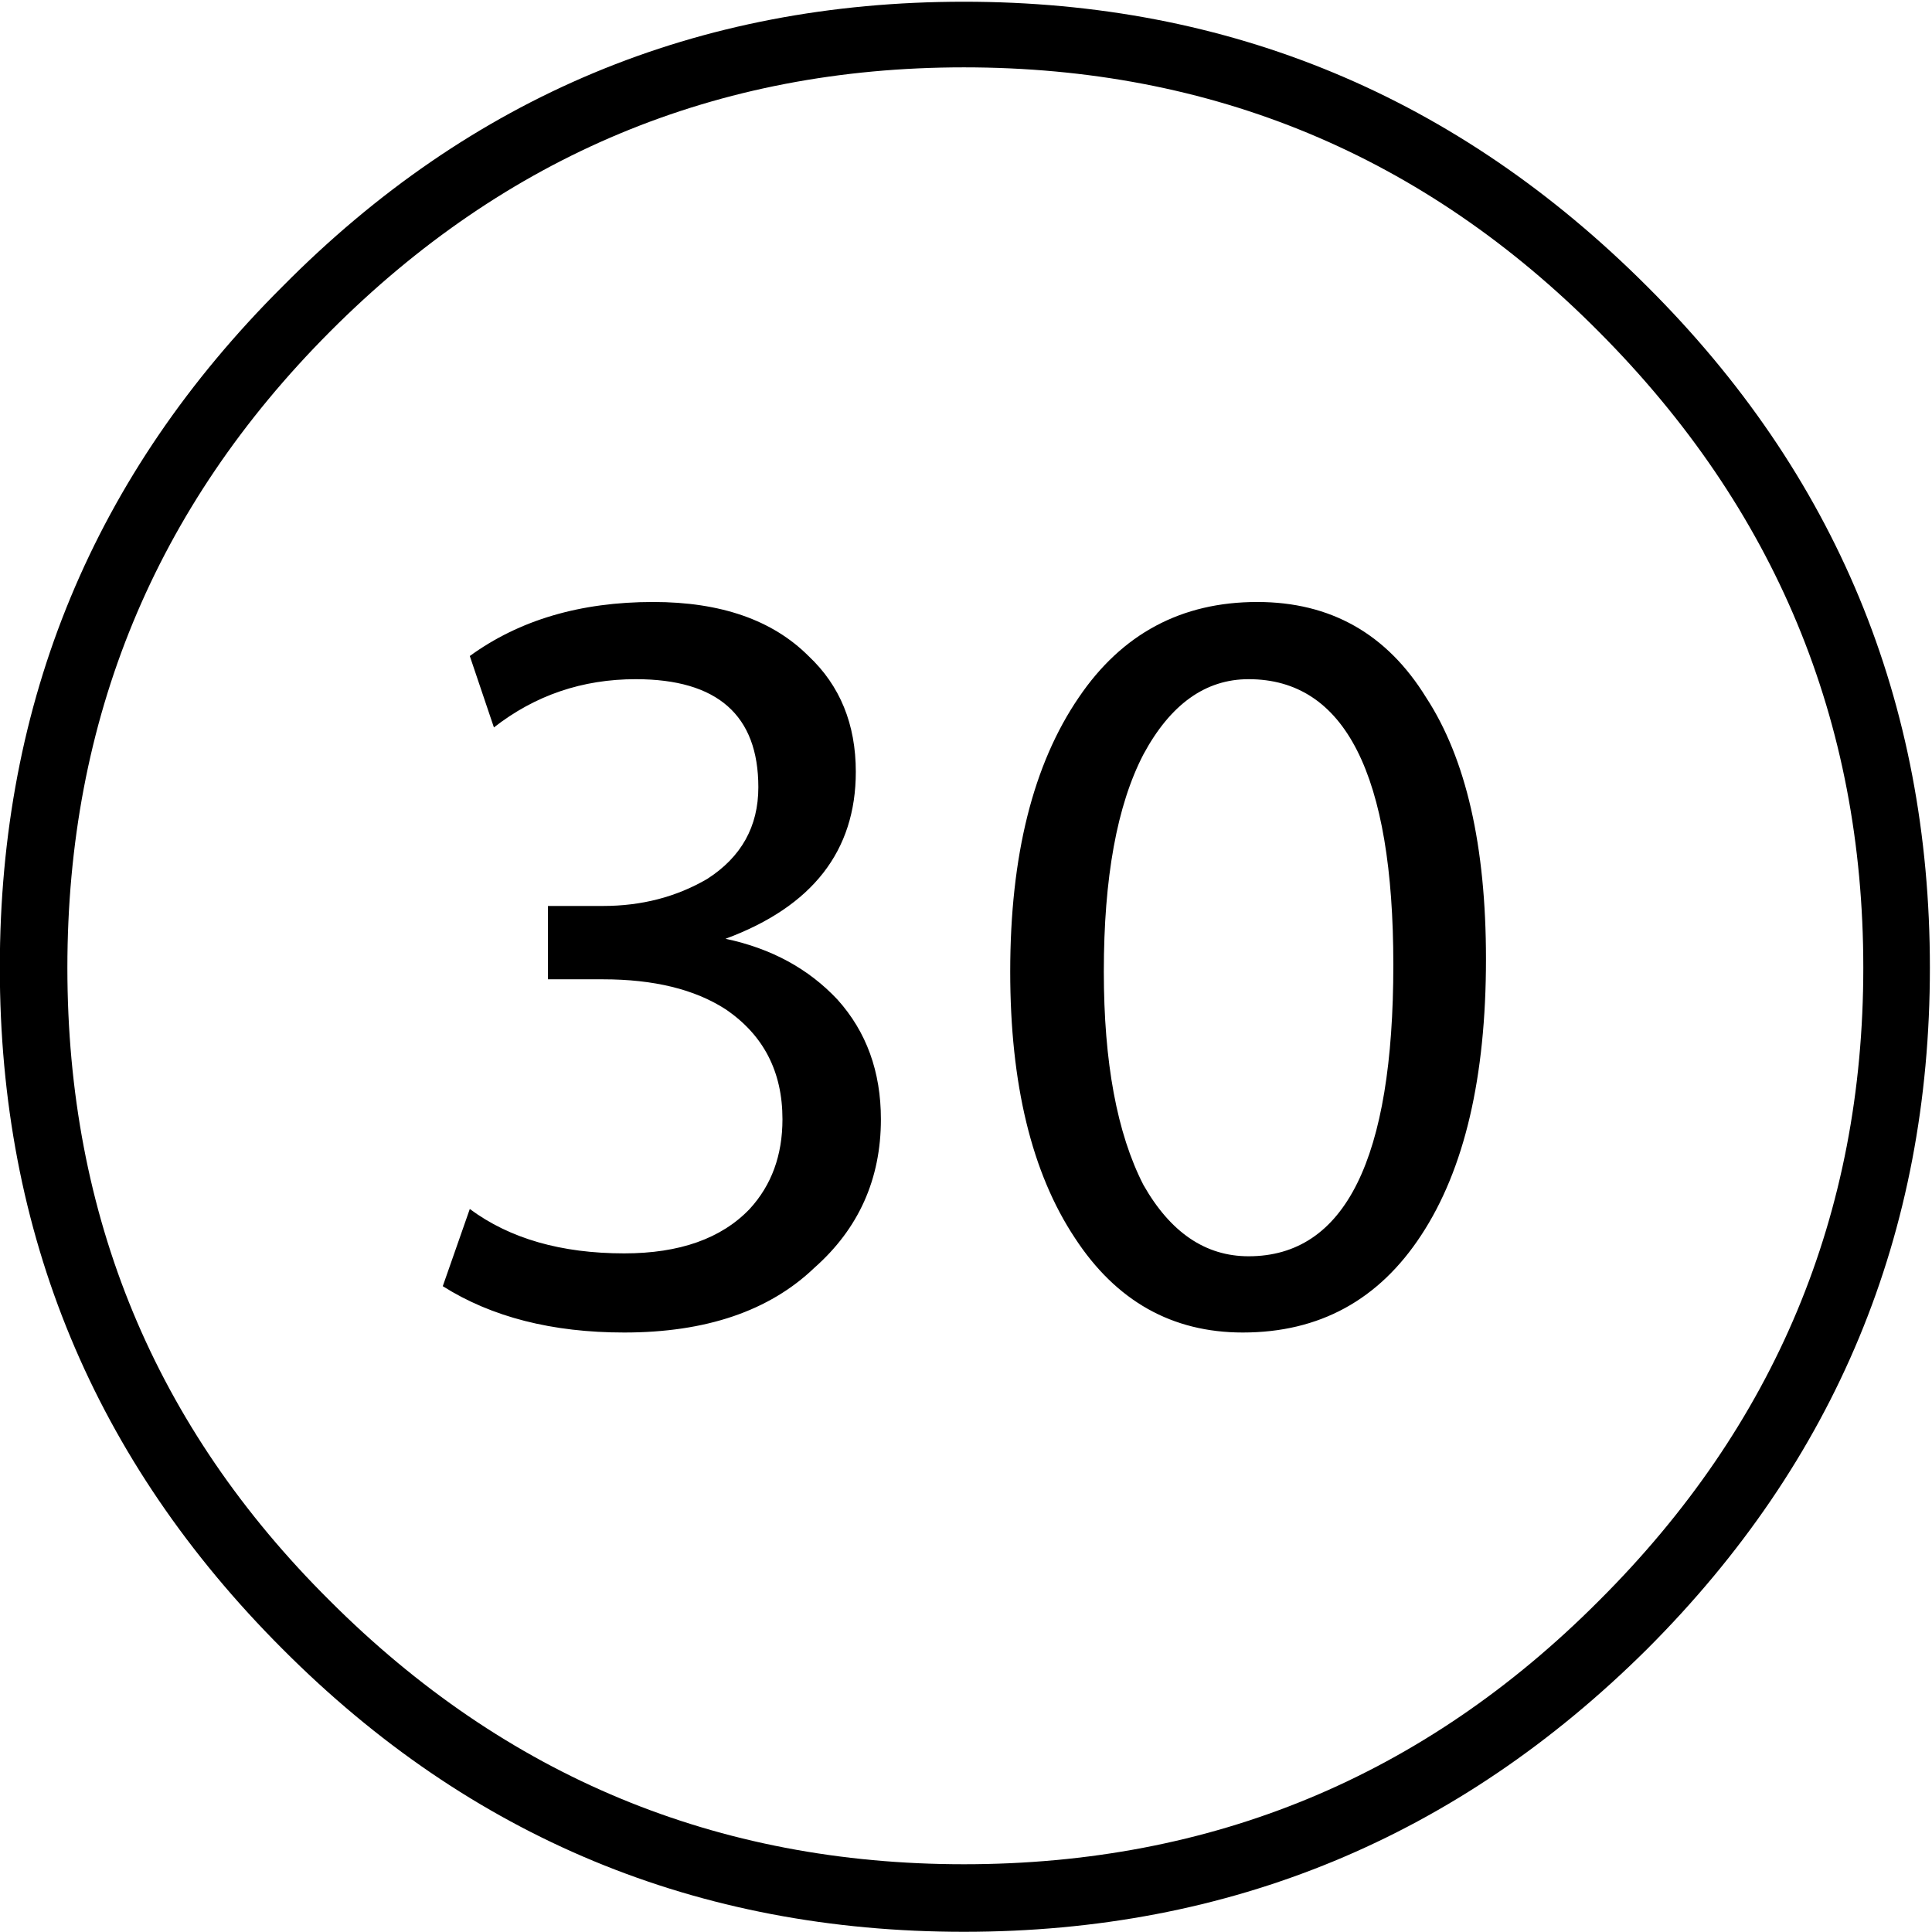 <svg xmlns="http://www.w3.org/2000/svg" viewBox="0 0 100 100" preserveAspectRatio="xMidYMid meet">
    <path transform="matrix( 0.999, 0, 0, 0.999, -9.15,-10.4) " d="M94.5,95.85
    c9.767-9.767,14.65-21.533,14.65-35.3c0-13.8-4.883-25.567-14.65-35.3C84.667,15.417,72.867,10.5,59.1,10.5
    c-13.8,0-25.567,4.917-35.3,14.75c-9.767,9.733-14.65,21.5-14.65,35.3c0,13.767,4.883,25.533,14.65,35.3
    c9.733,9.767,21.5,14.65,35.3,14.65C72.867,110.5,84.667,105.617,94.5,95.85 M105.7,60.55c0,12.767-4.567,23.7-13.7,32.8
    C82.933,102.45,71.967,107,59.1,107c-12.8,0-23.75-4.55-32.85-13.65c-9.067-9-13.6-19.933-13.6-32.8
    c0-12.867,4.533-23.85,13.6-32.95c9.1-9.133,20.05-13.7,32.85-13.7c12.867,0,23.833,4.567,32.9,13.7
    C101.133,36.767,105.7,47.75,105.7,60.55 M51.05,44.4c-1.867-1.867-4.55-2.8-8.05-2.8c-3.767,0-6.933,0.933-9.5,2.8l1.25,3.7
    c2.133-1.667,4.583-2.5,7.35-2.5c4.233,0,6.35,1.867,6.35,5.6c0,2.033-0.883,3.617-2.65,4.75c-1.6,0.933-3.4,1.4-5.4,1.4h-2.85v3.8
    h2.85c2.633,0,4.75,0.517,6.35,1.55c1.967,1.333,2.95,3.233,2.95,5.7c0,1.867-0.567,3.417-1.7,4.65c-1.467,1.533-3.633,2.3-6.5,2.3
    c-3.267,0-5.933-0.767-8-2.3l-1.4,4c2.533,1.6,5.667,2.4,9.4,2.4c4.233,0,7.517-1.117,9.85-3.35c2.3-2.033,3.45-4.6,3.45-7.7
    c0-2.467-0.75-4.533-2.25-6.2c-1.5-1.6-3.433-2.65-5.8-3.15c4.5-1.667,6.75-4.55,6.75-8.65C53.5,47.933,52.683,45.933,51.05,44.4
     M82.8,74.4c2.233-3.4,3.35-8.167,3.35-14.3c0-5.867-1.033-10.383-3.1-13.55c-2.033-3.3-4.95-4.95-8.75-4.95
    c-3.933,0-7.017,1.65-9.25,4.95c-2.367,3.467-3.55,8.2-3.55,14.2c0,5.833,1.117,10.433,3.35,13.8c2.133,3.267,5.033,4.9,8.7,4.9
    C77.517,79.45,80.6,77.767,82.8,74.4 M68.4,71.8c-1.367-2.667-2.05-6.35-2.05-11.05c0-4.867,0.683-8.617,2.05-11.25
    c1.4-2.6,3.217-3.9,5.45-3.9c5,0,7.5,4.933,7.5,14.8c0,10.067-2.5,15.1-7.5,15.1C71.617,75.5,69.8,74.267,68.4,71.8z"/>
</svg>
